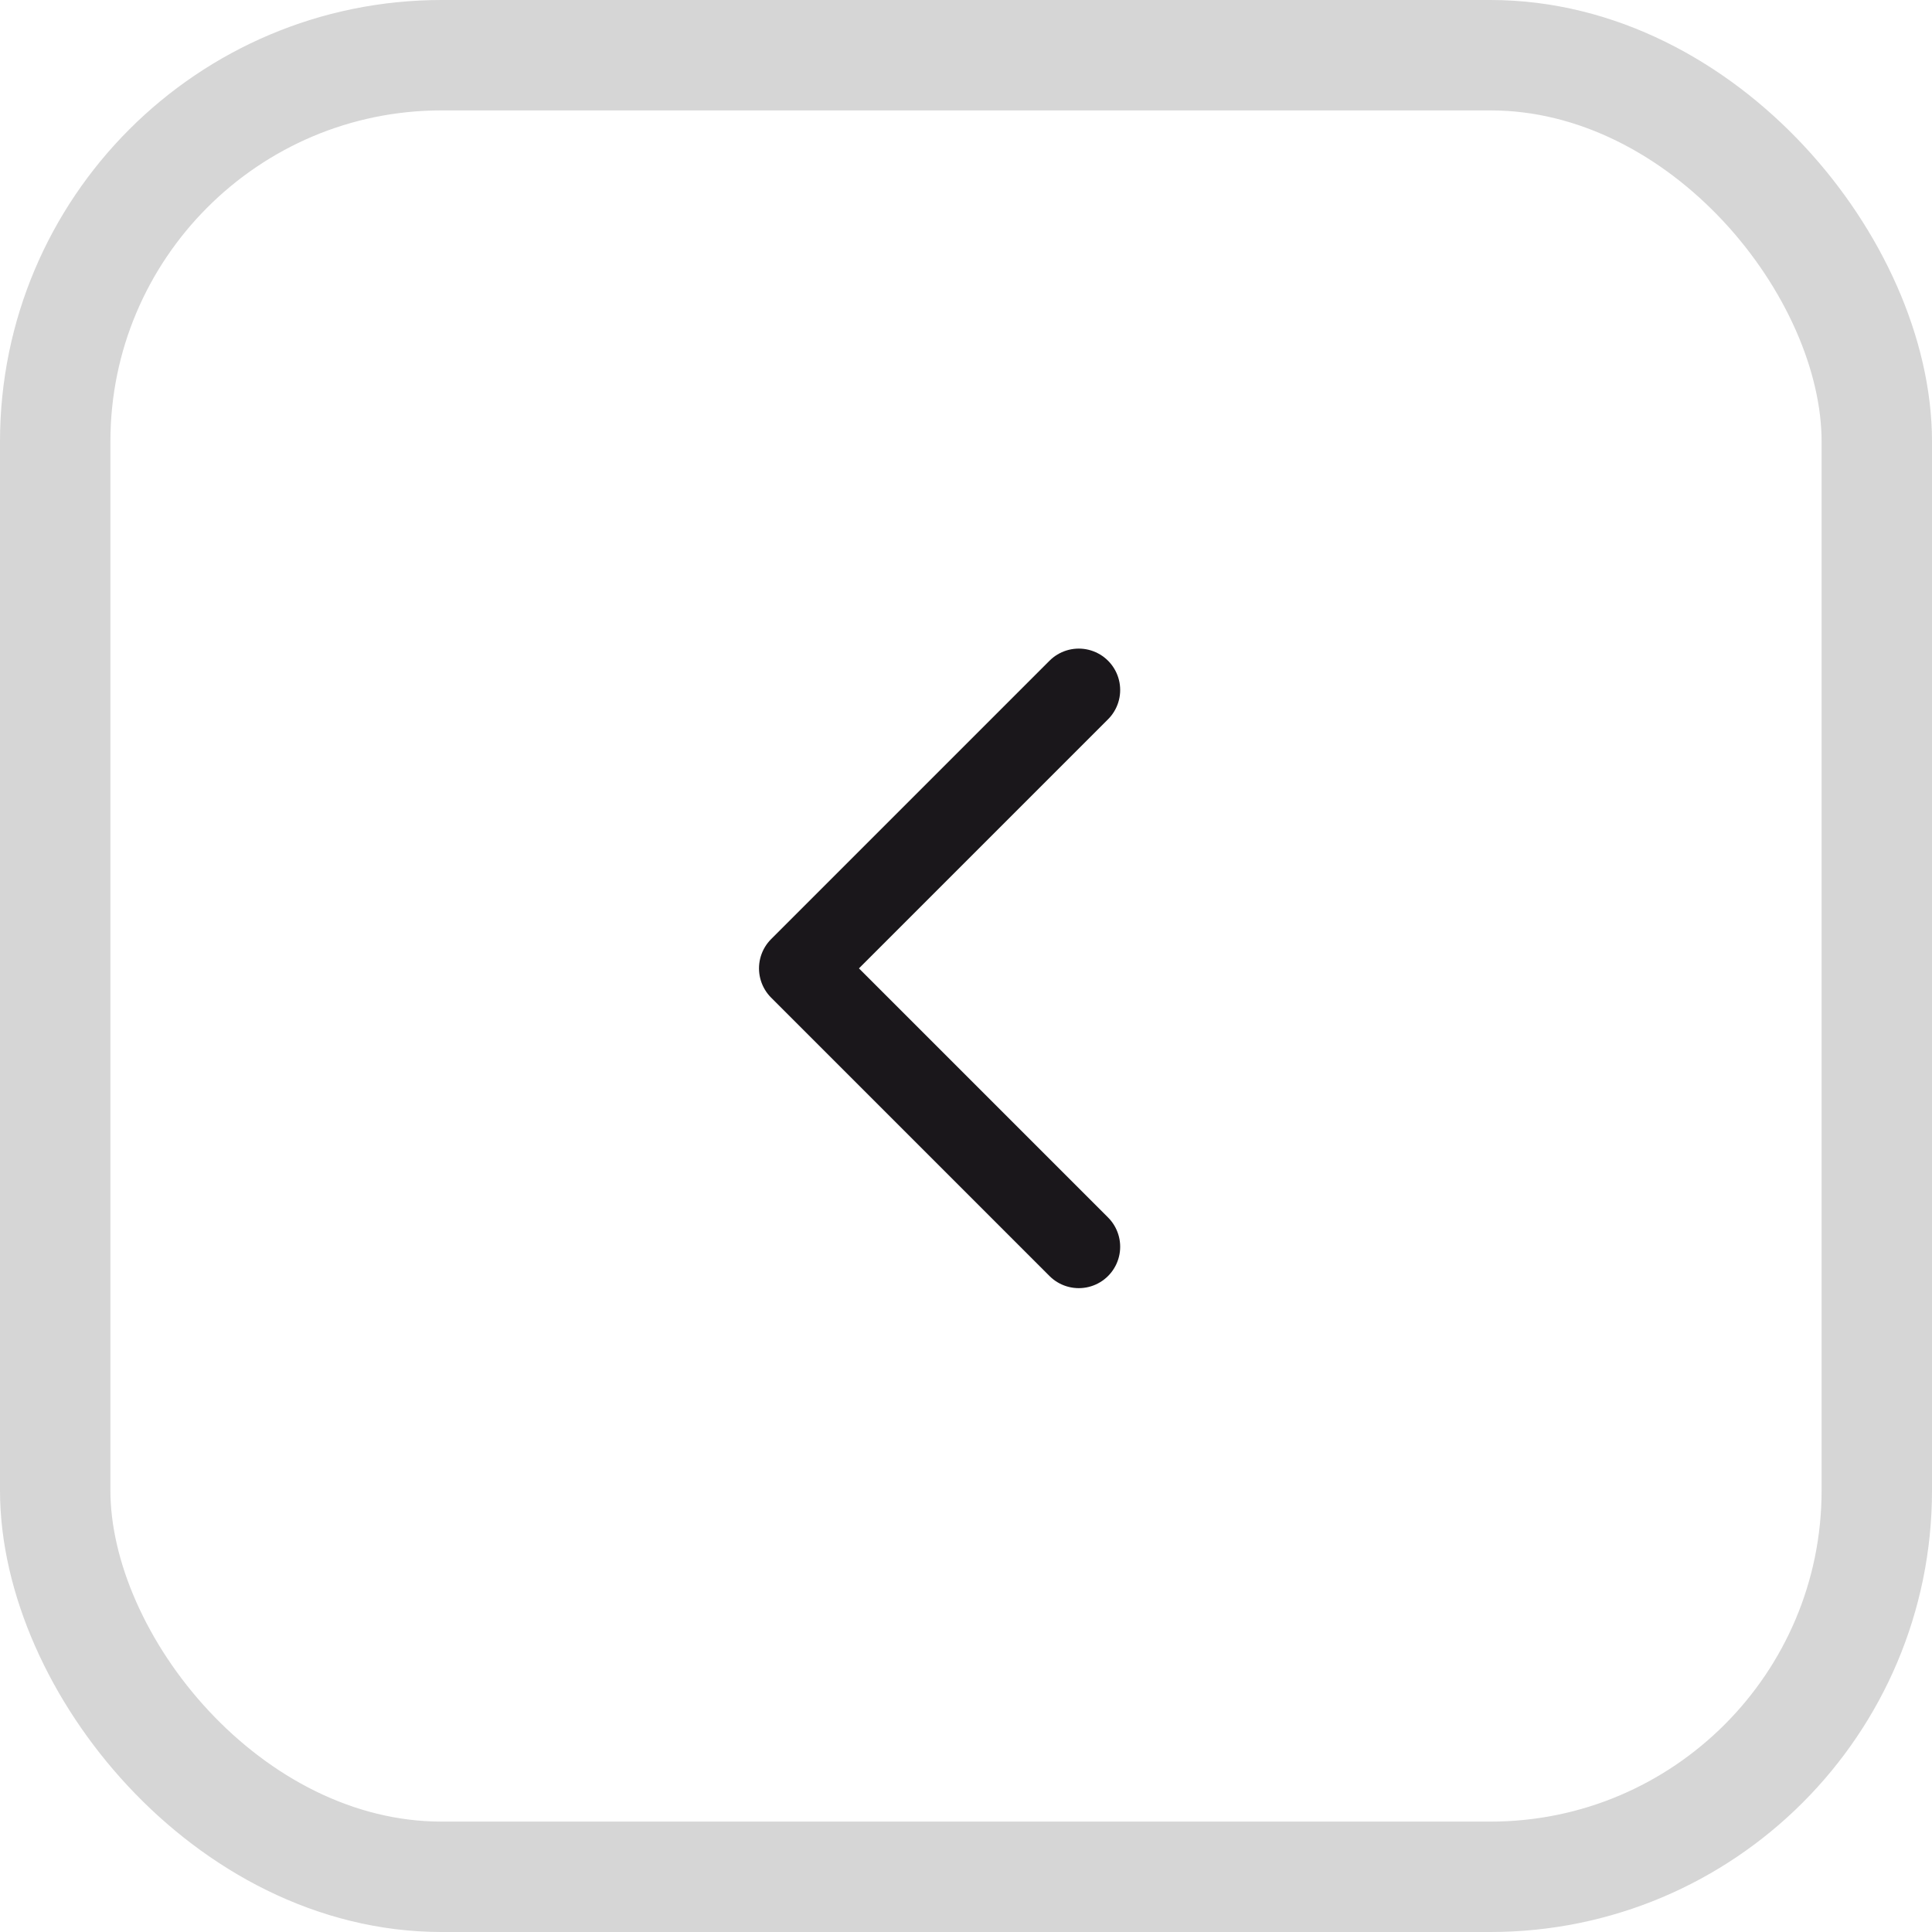 <svg xmlns="http://www.w3.org/2000/svg" width="35" height="35" viewBox="0 0 35 35">
  <g id="Group_45" data-name="Group 45" transform="translate(-272 -1289)">
    <path id="Path_31" data-name="Path 31" d="M420.632,671l-5.043,5.043,5.043,5.043" transform="translate(-129.089 630.5)" fill="none" stroke="#1a171b" stroke-linecap="round" stroke-linejoin="round" stroke-width="1.5"/>
    <g id="Group_44" data-name="Group 44">
      <g id="Rectangle_21" data-name="Rectangle 21" transform="translate(272 1289)" fill="none" stroke="#d6d6d6" stroke-width="2">
        <rect width="35" height="35" rx="8" stroke="none"/>
        <rect x="1" y="1" width="33" height="33" rx="7" fill="none"/>
      </g>
    </g>
  </g>
</svg>

